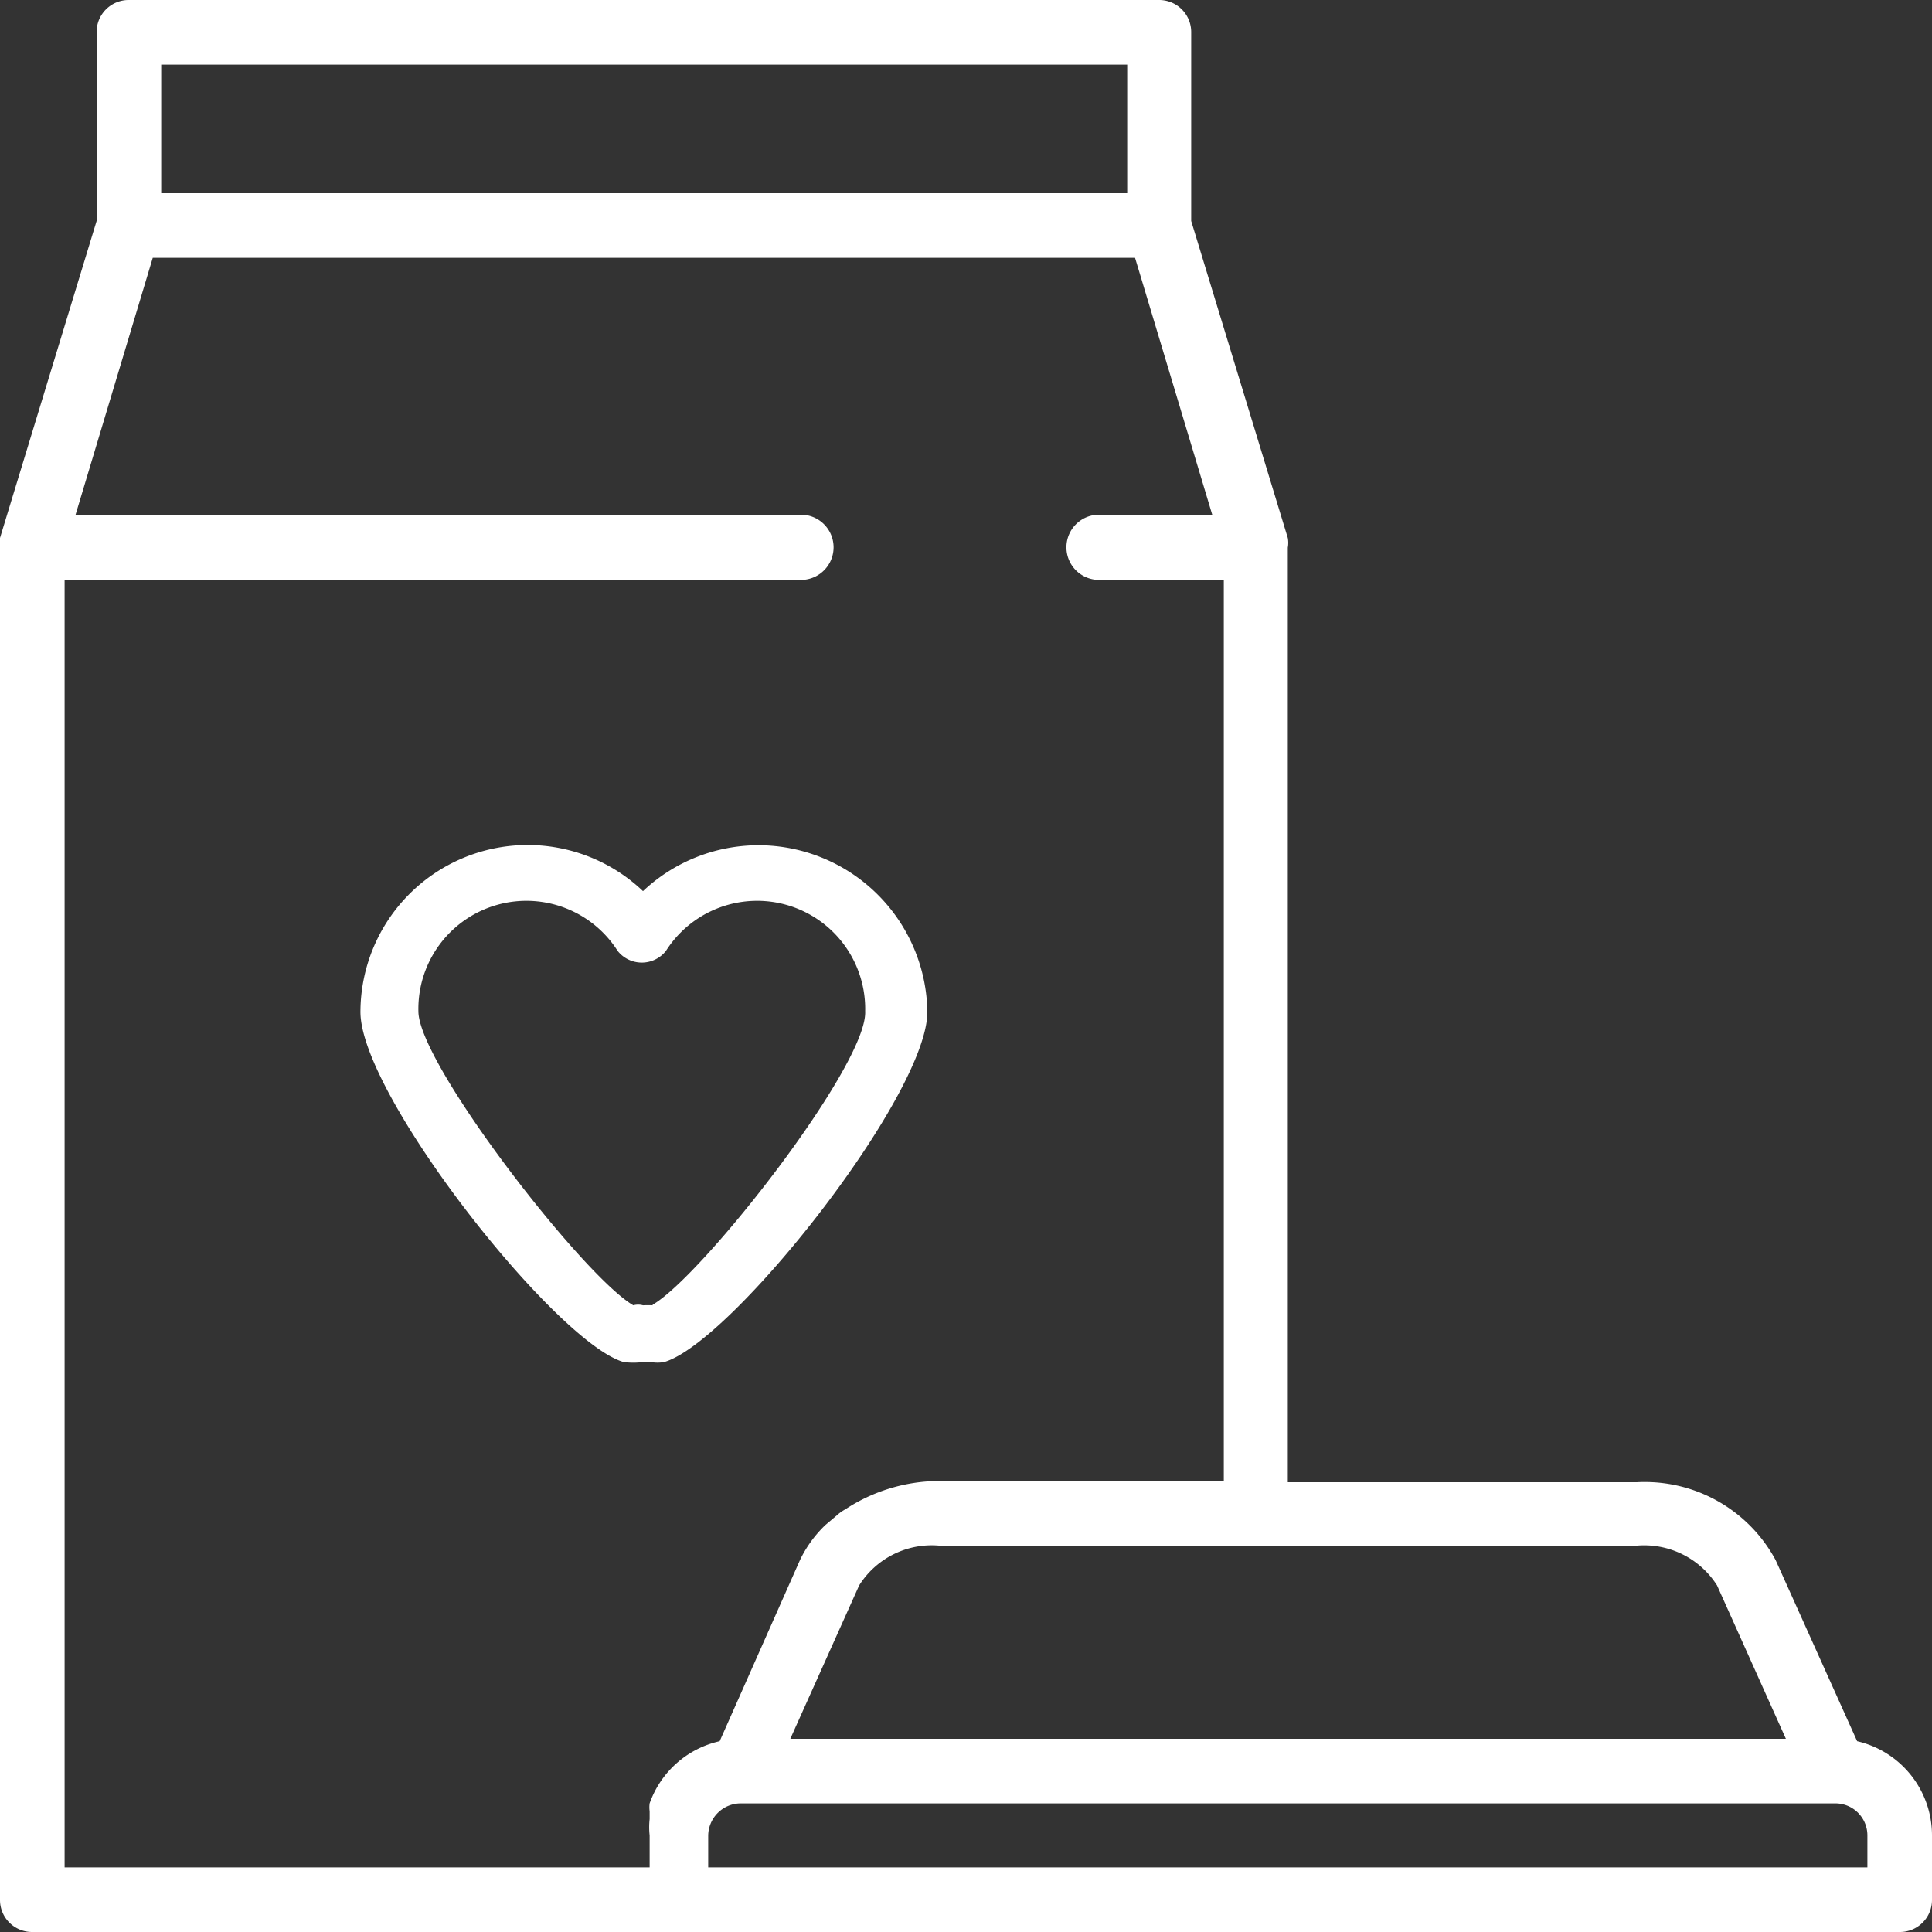 <svg id="Nutrition" xmlns="http://www.w3.org/2000/svg" viewBox="0 0 32 32"><rect x="0" y="0" width="32" height="32" fill="#333333" stroke="none"/><defs><style>.cls-1{fill:#fff;}</style></defs><path class="cls-1" d="M30.76,28.84l-1.35-3a2.46,2.46,0,0,0-2.29-1.29H21.33V9.07a.44.44,0,0,0,0-.16L19.73,3.66V.53A.53.53,0,0,0,19.2,0H2.13A.53.53,0,0,0,1.6.53V3.66L0,8.91a.88.88,0,0,0,0,.16v22.4A.53.53,0,0,0,.53,32H31.47a.53.53,0,0,0,.53-.53V30.4A1.6,1.6,0,0,0,30.76,28.84ZM27.12,25.6a1.43,1.43,0,0,1,1.32.66l1.14,2.54H13.09l1.14-2.54a1.42,1.42,0,0,1,1.32-.66ZM2.67,1.07h16V3.2h-16Zm8.09,28.8h0a.5.5,0,0,0,0,.13l0,.13a1.23,1.23,0,0,0,0,.27v.53H1.07V9.6H13.34a.54.54,0,0,0,0-1.07H1.25L2.53,4.27H18.8l1.28,4.26H18.13a.54.54,0,0,0,0,1.07h2.14V24.53H15.55A2.85,2.85,0,0,0,14,25a.71.71,0,0,0-.14.1l-.19.16a2,2,0,0,0-.42.58l-1.33,3,0,0A1.6,1.6,0,0,0,10.76,29.87Zm20.17,1.06H11.73V30.4a.54.54,0,0,1,.54-.53H30.4a.53.53,0,0,1,.53.53Z"/><path class="cls-1" d="M12.57,14a2.79,2.79,0,0,0-1.92.76,2.77,2.77,0,0,0-4.68,2c0,1.38,3.24,5.48,4.36,5.8a1.27,1.27,0,0,0,.32,0h.13a.64.64,0,0,0,.22,0c1.12-.32,4.36-4.42,4.36-5.8A2.8,2.8,0,0,0,12.57,14Zm-1.76,7.62a1.57,1.57,0,0,0-.16,0,.29.29,0,0,0-.16,0c-.83-.48-3.56-4-3.56-4.87a1.79,1.79,0,0,1,3.3-1,.51.51,0,0,0,.8,0,1.79,1.79,0,0,1,3.3,1C14.37,17.64,11.64,21.13,10.81,21.61Z"/></svg>